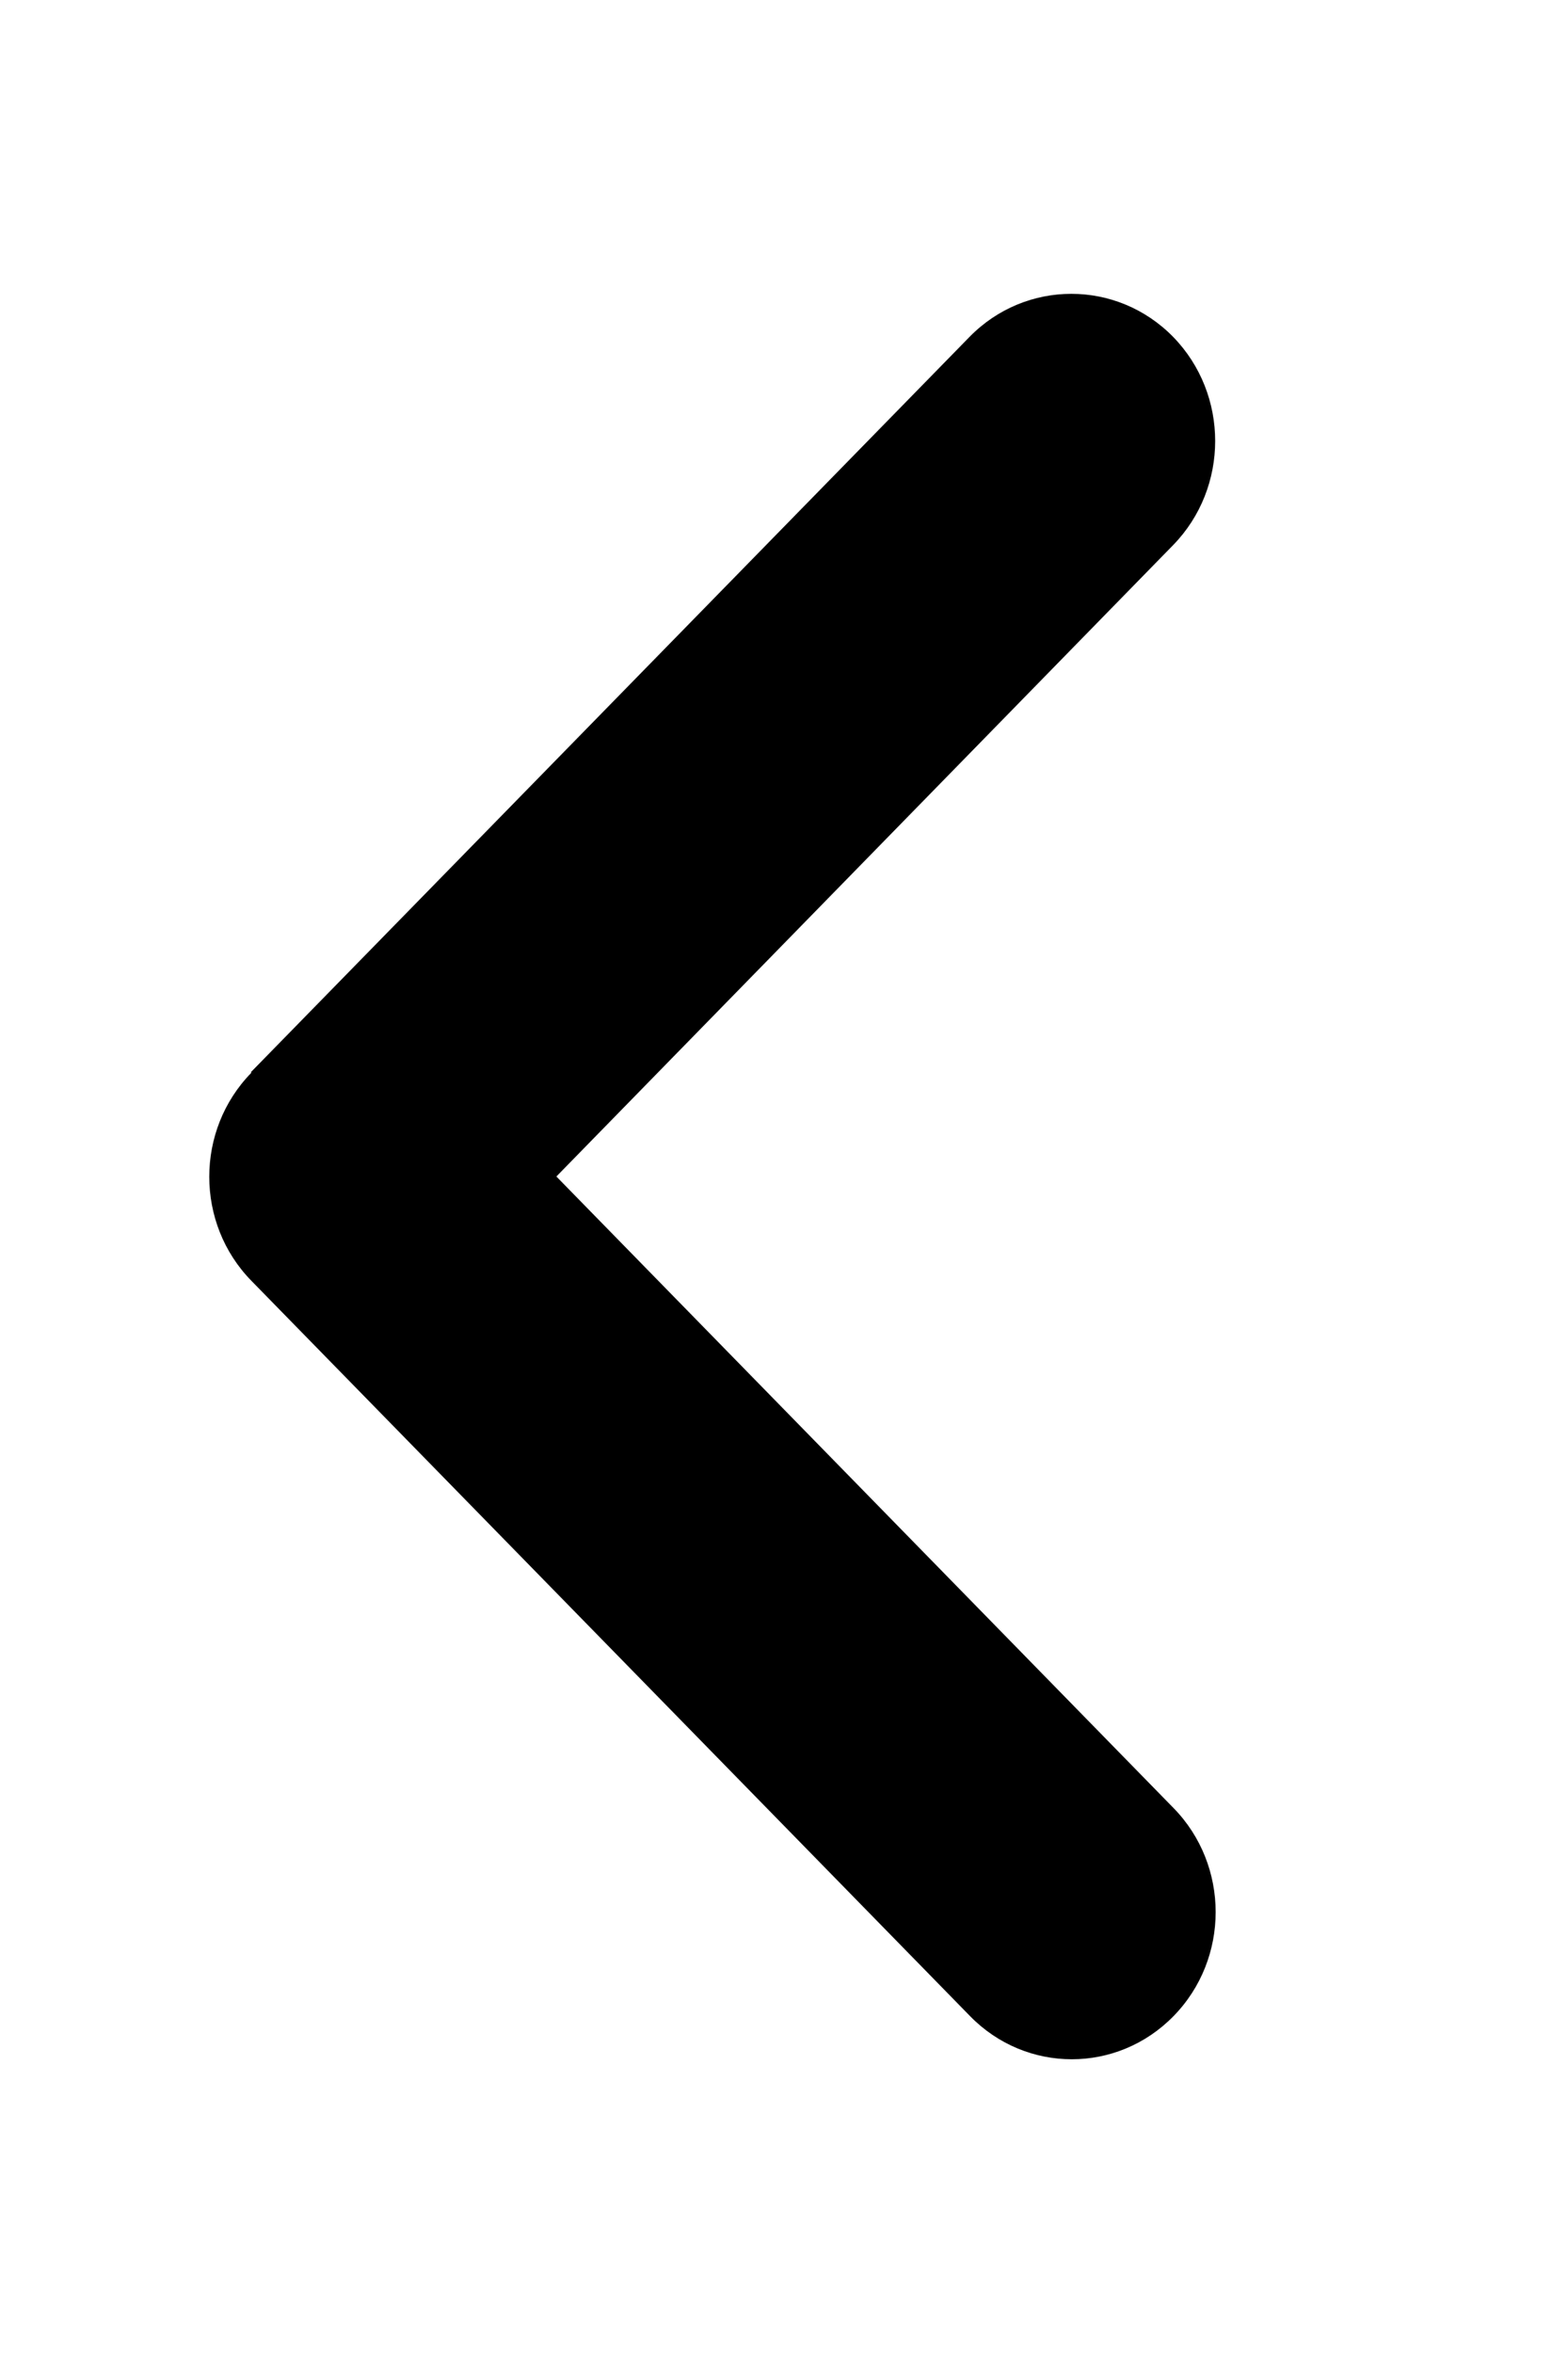 <svg width="12" height="18" viewBox="0 0 12 18" fill="none" xmlns="http://www.w3.org/2000/svg">
<path d="M1.924 8.206C1.494 8.645 1.494 9.359 1.924 9.798L7.424 15.423C7.854 15.863 8.551 15.863 8.981 15.423C9.411 14.984 9.411 14.27 8.981 13.831L4.258 9L8.978 4.17C9.407 3.73 9.407 3.017 8.978 2.577C8.548 2.138 7.85 2.138 7.42 2.577L1.92 8.202L1.924 8.206Z" fill="black"/>
</svg>
